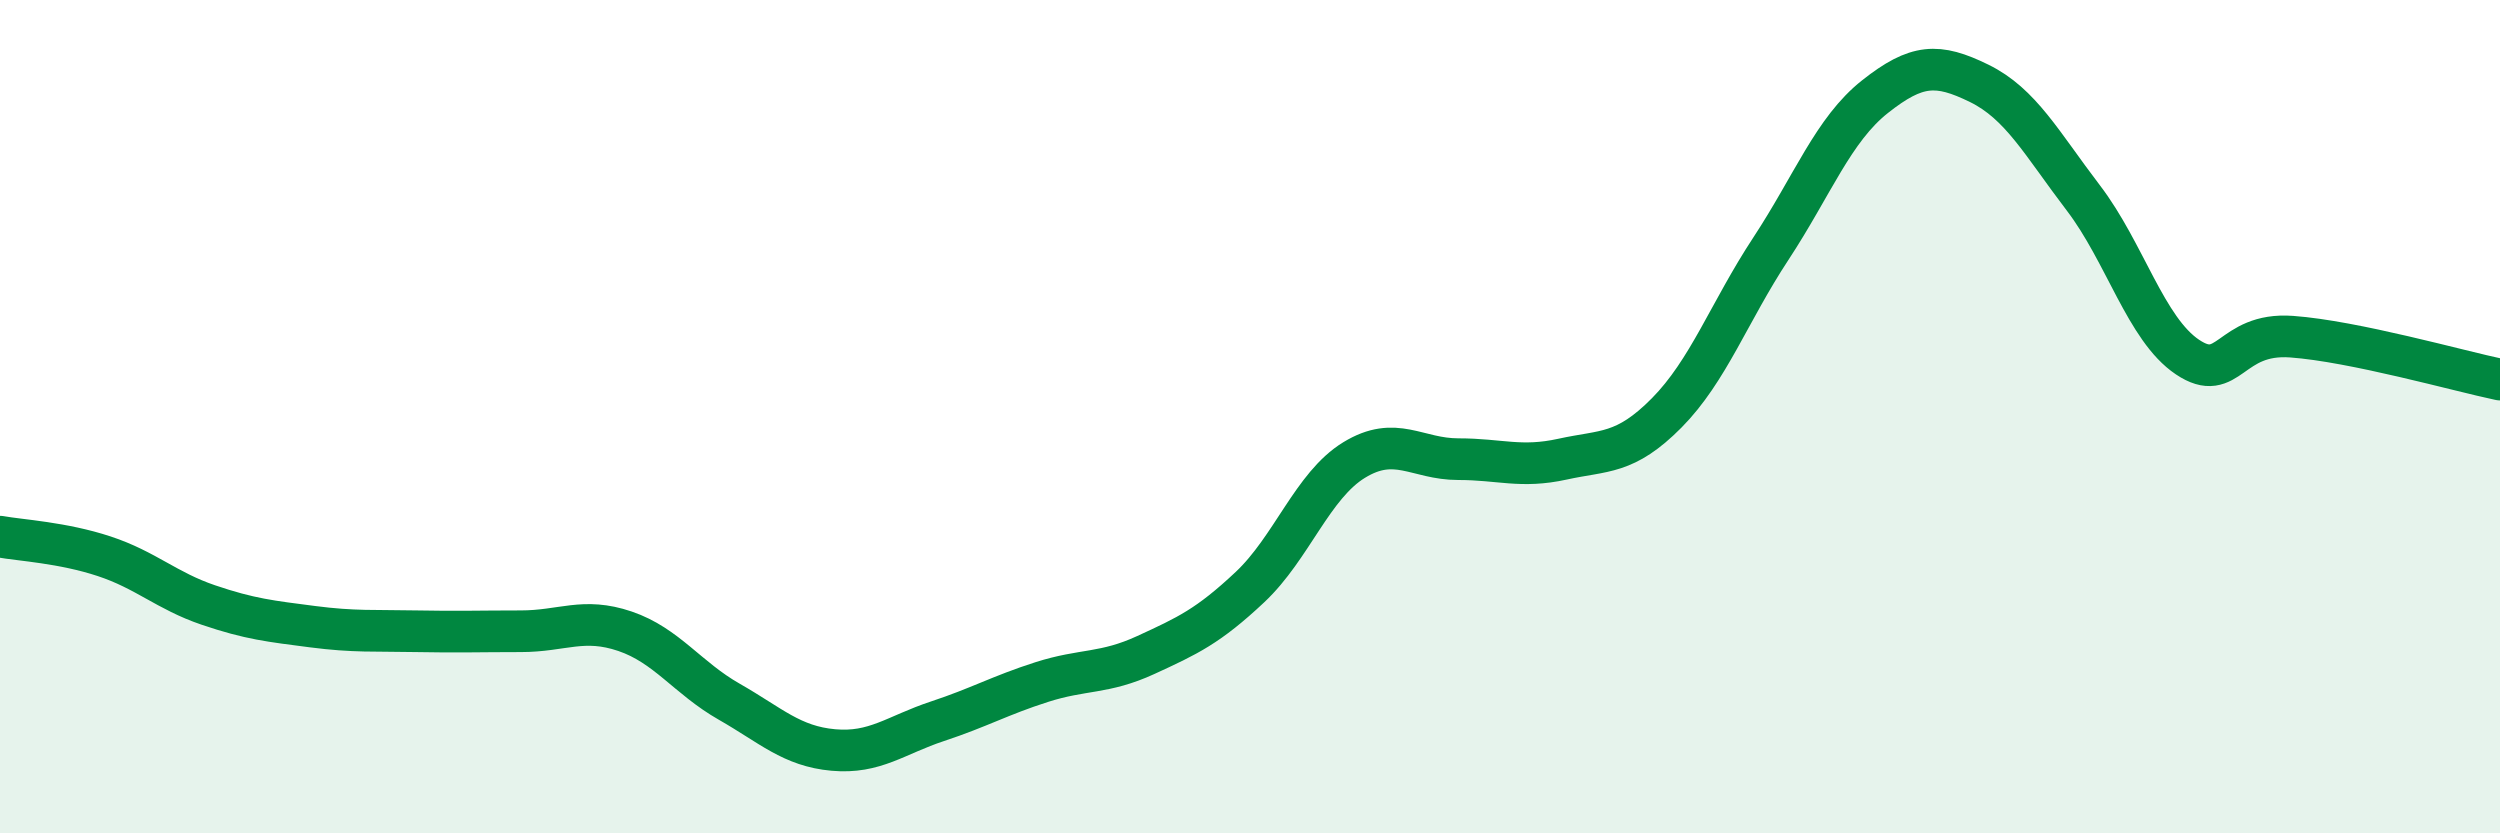 
    <svg width="60" height="20" viewBox="0 0 60 20" xmlns="http://www.w3.org/2000/svg">
      <path
        d="M 0,12.88 C 0.5,12.97 1.5,13.02 2.5,13.35 C 3.5,13.68 4,14.18 5,14.52 C 6,14.86 6.5,14.91 7.5,15.04 C 8.5,15.17 9,15.13 10,15.15 C 11,15.17 11.5,15.15 12.5,15.15 C 13.5,15.15 14,14.81 15,15.15 C 16,15.49 16.5,16.27 17.5,16.84 C 18.5,17.41 19,17.91 20,18 C 21,18.09 21.5,17.64 22.5,17.31 C 23.5,16.98 24,16.69 25,16.37 C 26,16.05 26.5,16.18 27.5,15.72 C 28.5,15.26 29,15.03 30,14.09 C 31,13.15 31.5,11.65 32.5,11.04 C 33.5,10.43 34,11.02 35,11.02 C 36,11.02 36.5,11.24 37.5,11.02 C 38.5,10.8 39,10.92 40,9.91 C 41,8.9 41.5,7.49 42.5,5.97 C 43.5,4.45 44,3.11 45,2.32 C 46,1.53 46.5,1.51 47.5,2 C 48.5,2.49 49,3.44 50,4.75 C 51,6.06 51.5,7.9 52.5,8.57 C 53.5,9.24 53.5,7.97 55,8.08 C 56.5,8.19 59,8.9 60,9.11L60 20L0 20Z"
        fill="#008740"
        opacity="0.1"
        stroke-linecap="round"
        stroke-linejoin="round"
      />
      <path
        d="M 0,12.88 C 0.5,12.97 1.5,13.02 2.5,13.35 C 3.5,13.68 4,14.18 5,14.52 C 6,14.86 6.5,14.91 7.5,15.04 C 8.5,15.17 9,15.13 10,15.15 C 11,15.17 11.5,15.15 12.5,15.15 C 13.5,15.15 14,14.81 15,15.15 C 16,15.49 16.5,16.27 17.5,16.84 C 18.5,17.41 19,17.91 20,18 C 21,18.09 21.5,17.64 22.5,17.31 C 23.5,16.98 24,16.69 25,16.37 C 26,16.05 26.5,16.18 27.5,15.72 C 28.5,15.26 29,15.03 30,14.09 C 31,13.15 31.5,11.65 32.5,11.04 C 33.5,10.43 34,11.02 35,11.02 C 36,11.02 36.5,11.24 37.5,11.02 C 38.5,10.8 39,10.92 40,9.91 C 41,8.9 41.5,7.49 42.5,5.97 C 43.5,4.45 44,3.11 45,2.32 C 46,1.53 46.5,1.51 47.5,2 C 48.5,2.49 49,3.44 50,4.75 C 51,6.06 51.5,7.9 52.5,8.57 C 53.5,9.24 53.5,7.97 55,8.08 C 56.5,8.19 59,8.9 60,9.11"
        stroke="#008740"
        stroke-width="1"
        fill="none"
        stroke-linecap="round"
        stroke-linejoin="round"
      />
    </svg>
  